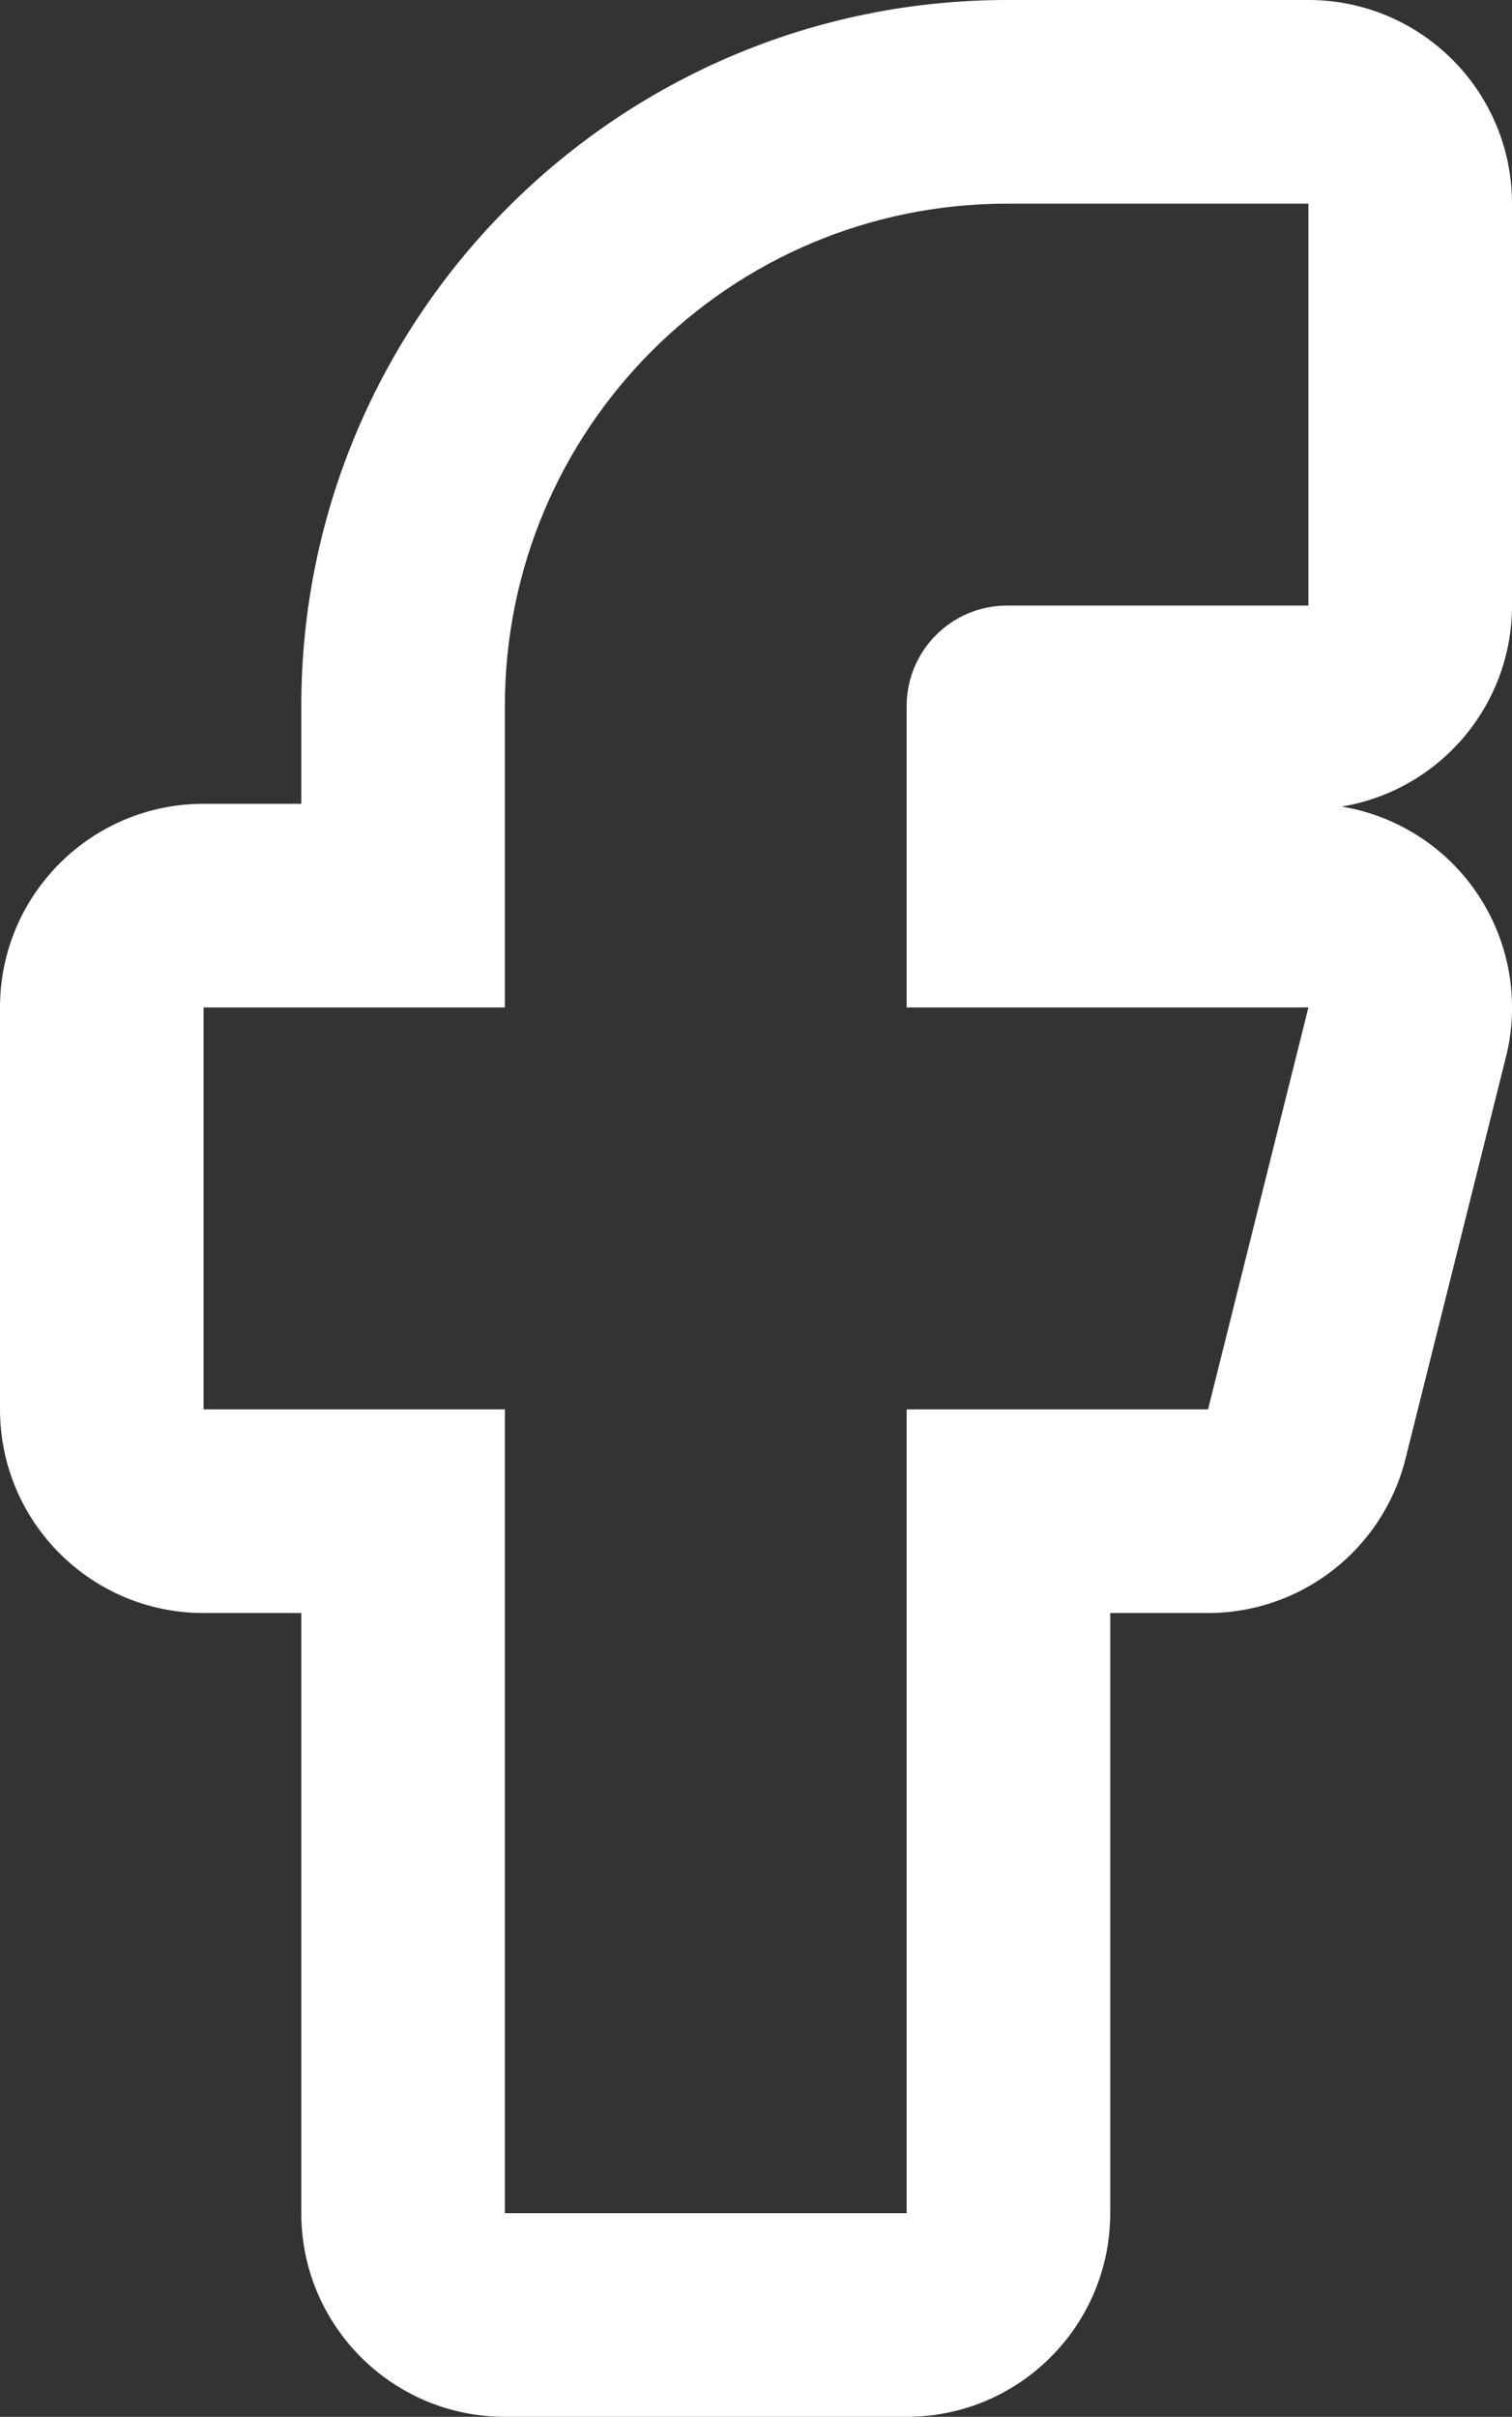 <svg xmlns="http://www.w3.org/2000/svg" width="14.854" height="23.735" viewBox="0 0 14.854 23.735">
  <rect x="0" y="0" width="14.854" height="23.735" fill="#333333" stroke="none"/>
  <g id="Icon_feather-facebook" data-name="Icon feather-facebook" transform="translate(-8.5 -1)" fill="none" stroke-linecap="round" stroke-linejoin="round">
    <path d="M21.354,3h-2.96A4.934,4.934,0,0,0,13.46,7.934v2.96H10.5v3.947h2.96v7.894h3.947V14.841h2.96l.987-3.947H17.407V7.934a.987.987,0,0,1,.987-.987h2.96Z" stroke="none"/>
    <path d="M 18.394 3 C 15.669 3 13.46 5.209 13.46 7.934 L 13.46 10.894 L 10.5 10.894 L 10.5 14.841 L 13.46 14.841 L 13.46 22.735 L 17.407 22.735 L 17.407 14.841 L 20.368 14.841 L 21.354 10.894 L 17.407 10.894 L 17.407 7.934 C 17.407 7.389 17.849 6.947 18.394 6.947 L 21.354 6.947 L 21.354 3 L 18.394 3 M 18.394 1 L 21.354 1 C 22.459 1 23.354 1.895 23.354 3 L 23.354 6.947 C 23.354 7.941 22.63 8.765 21.68 8.921 C 22.171 9.002 22.619 9.264 22.931 9.663 C 23.31 10.149 23.444 10.782 23.295 11.379 L 22.308 15.326 C 22.085 16.216 21.285 16.841 20.368 16.841 L 19.407 16.841 L 19.407 22.735 C 19.407 23.84 18.512 24.735 17.407 24.735 L 13.46 24.735 C 12.356 24.735 11.46 23.84 11.46 22.735 L 11.46 16.841 L 10.5 16.841 C 9.395 16.841 8.5 15.946 8.5 14.841 L 8.5 10.894 C 8.5 9.789 9.395 8.894 10.5 8.894 L 11.46 8.894 L 11.46 7.934 C 11.46 4.11 14.571 1 18.394 1 Z" stroke="none" fill="#fff"/>
  </g>
</svg>
